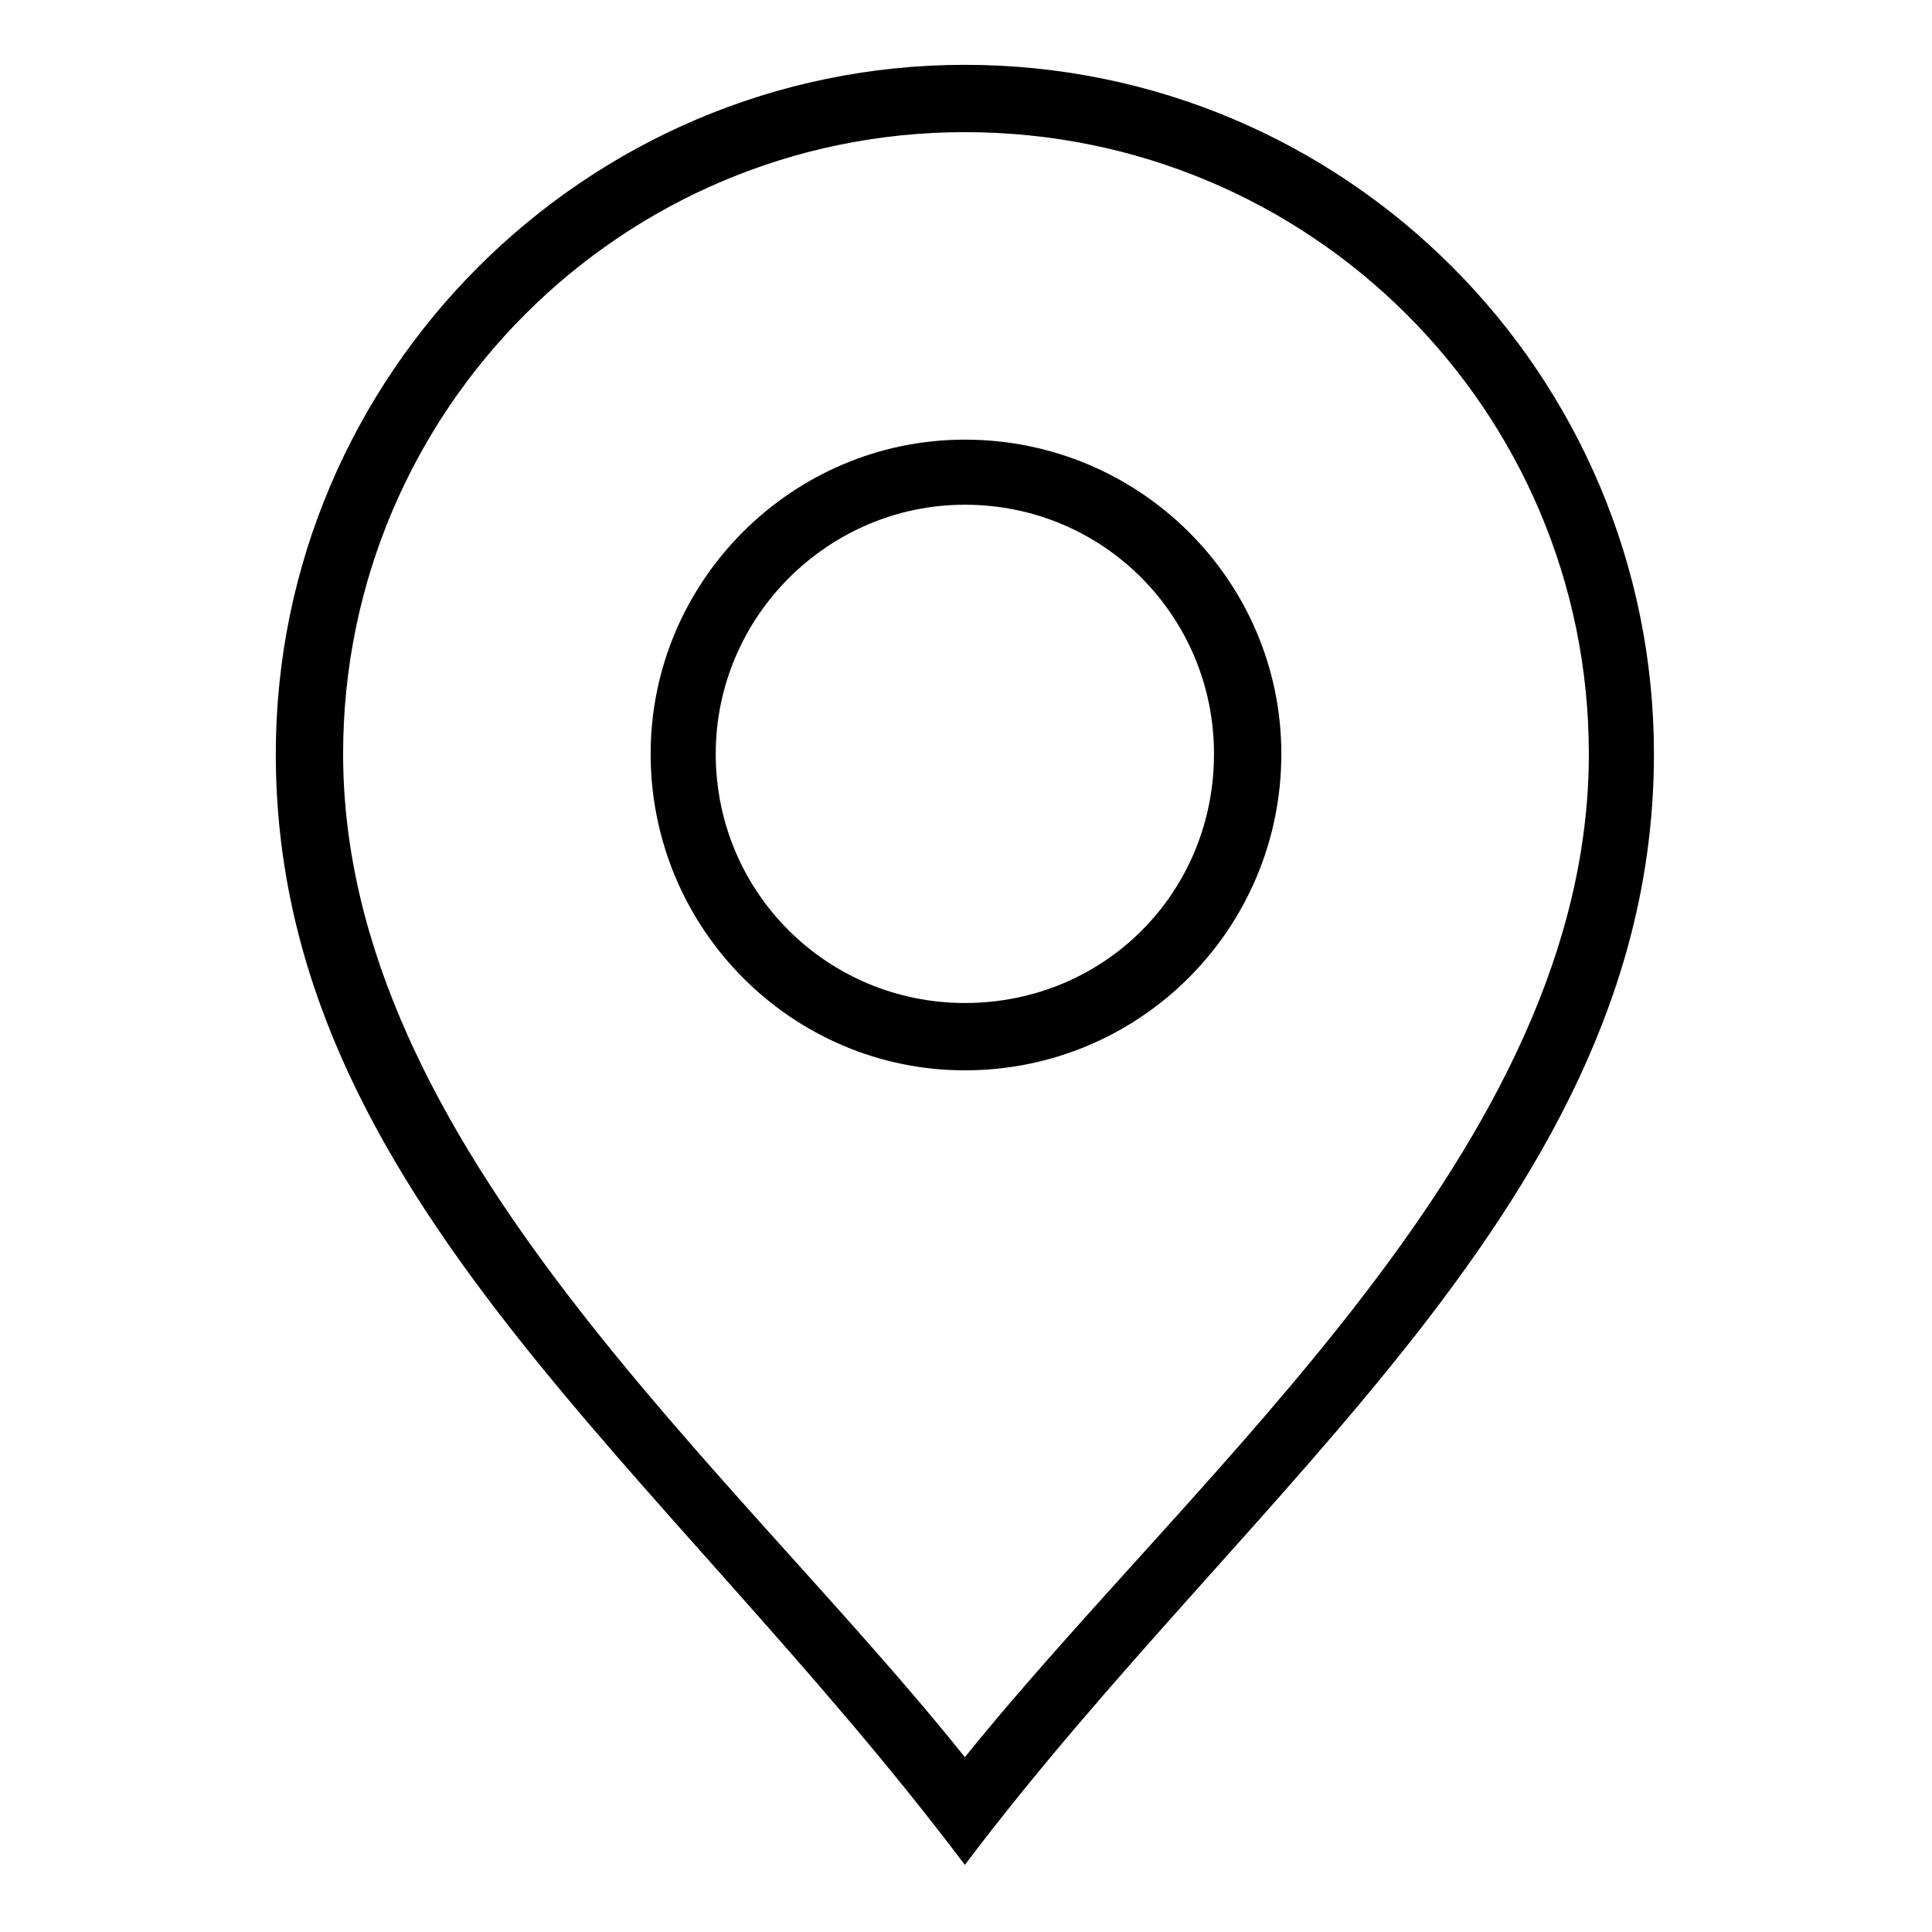 <?xml version="1.0" encoding="UTF-8"?>
<!-- Uploaded to: ICON Repo, www.iconrepo.com, Generator: ICON Repo Mixer Tools -->
<svg fill="#000000" width="800px" height="800px" version="1.1" viewBox="144 144 512 512" xmlns="http://www.w3.org/2000/svg">
 <path d="m399.7 161.18c101.12 0 182.61 82.086 182.61 182.61 0 117.77-106.47 193.32-182.61 294.43-79.707-105.88-182.61-177.85-182.61-294.43 0-100.52 82.086-182.61 182.61-182.61zm0 448.49c61.859-76.73 165.36-161.79 165.36-265.88 0-91.008-73.758-164.77-165.36-164.77-91.008 0-164.77 73.758-164.77 164.77 0 104.09 103.5 189.15 164.77 265.88zm0-349.16c46.395 0 83.867 37.473 83.867 83.273 0 46.395-37.473 83.867-83.867 83.867-45.801 0-83.273-37.473-83.273-83.867 0-45.801 37.473-83.273 83.273-83.273zm0 17.25c36.879 0 66.023 29.742 66.023 66.023 0 36.879-29.145 66.023-66.023 66.023-36.285 0-66.023-29.145-66.023-66.023 0-36.285 29.742-66.023 66.023-66.023z" fill-rule="evenodd"/>
</svg>